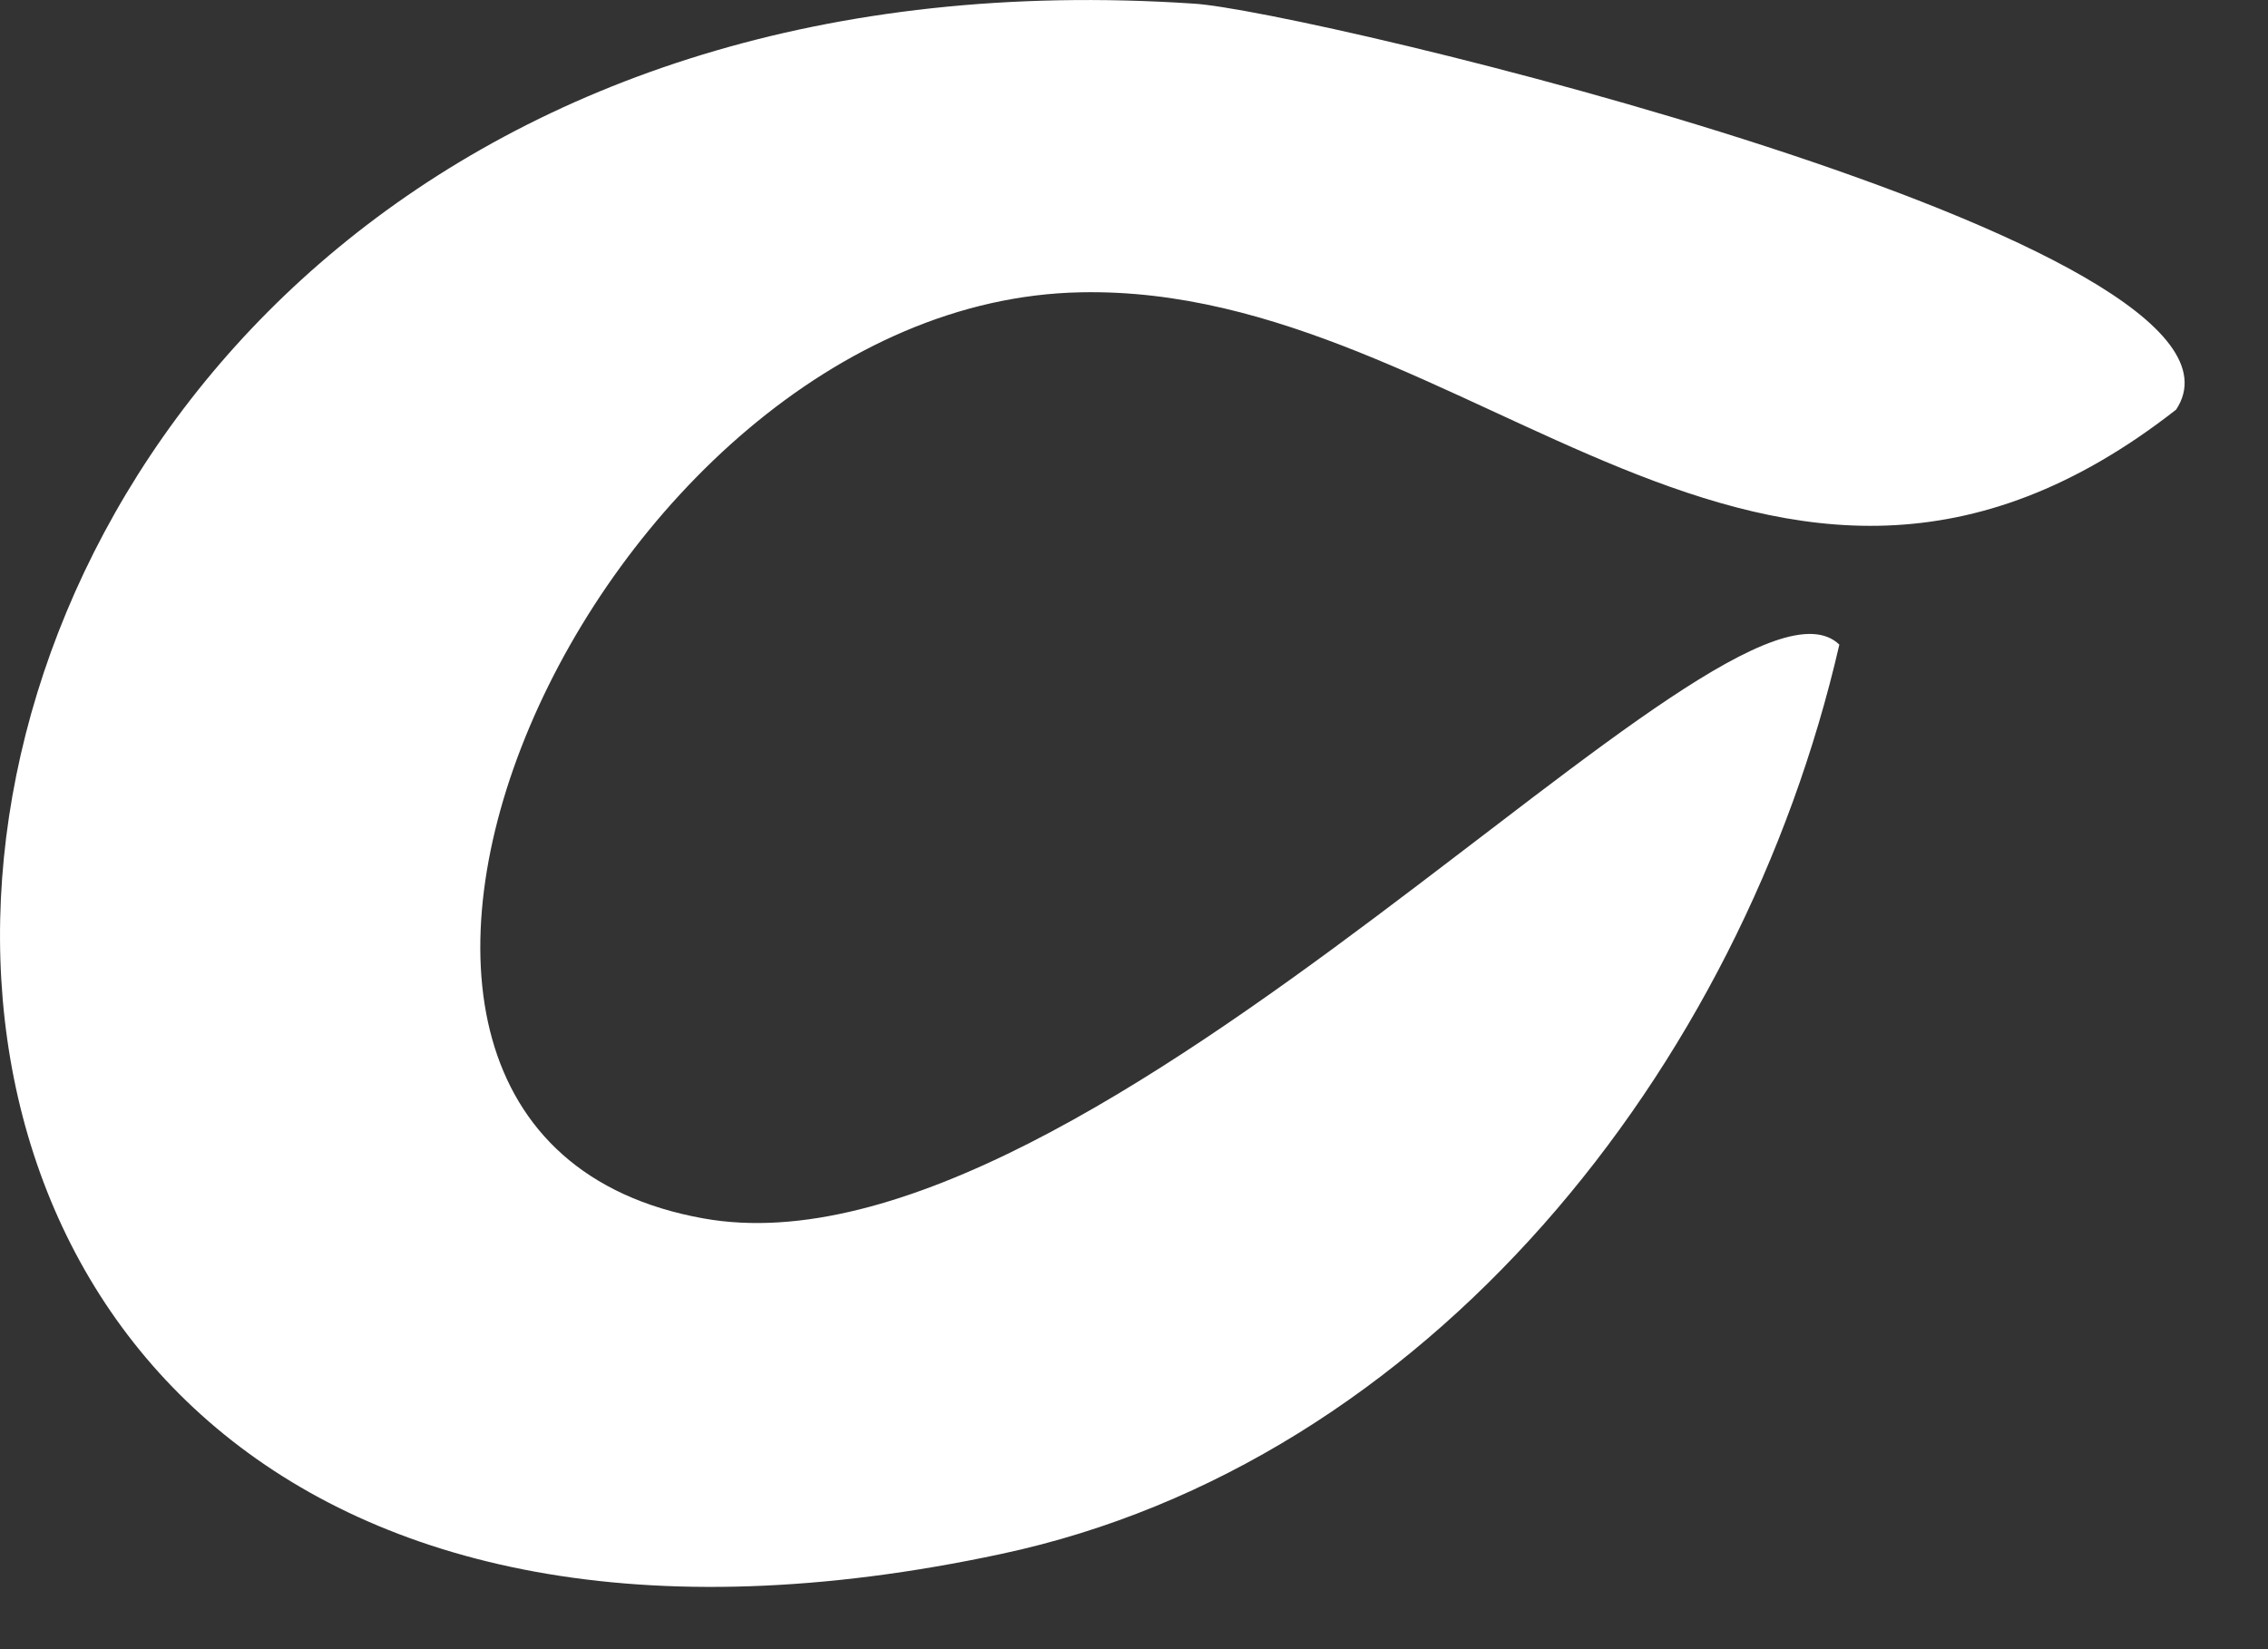 <?xml version="1.0" encoding="utf-8"?>
<svg xmlns="http://www.w3.org/2000/svg" fill="none" height="100%" overflow="visible" preserveAspectRatio="none" style="display: block;" viewBox="0 0 22 16" width="100%">
<rect x="0" y="0" width="22" height="16" fill="#333333" stroke="none"/>
<path d="M21.109 3.974C17.13 7.088 14.28 2.756 10.482 2.836C5.739 2.928 2.191 10.992 6.824 11.821C10.6 12.5 16.753 5.204 17.842 6.254C16.893 10.379 13.845 14.194 9.713 15.076C-4.255 18.067 -2.74 -0.918 11.575 0.035C12.629 0.092 22.171 2.364 21.109 3.974Z" fill="white" id="Vector"/>
</svg>